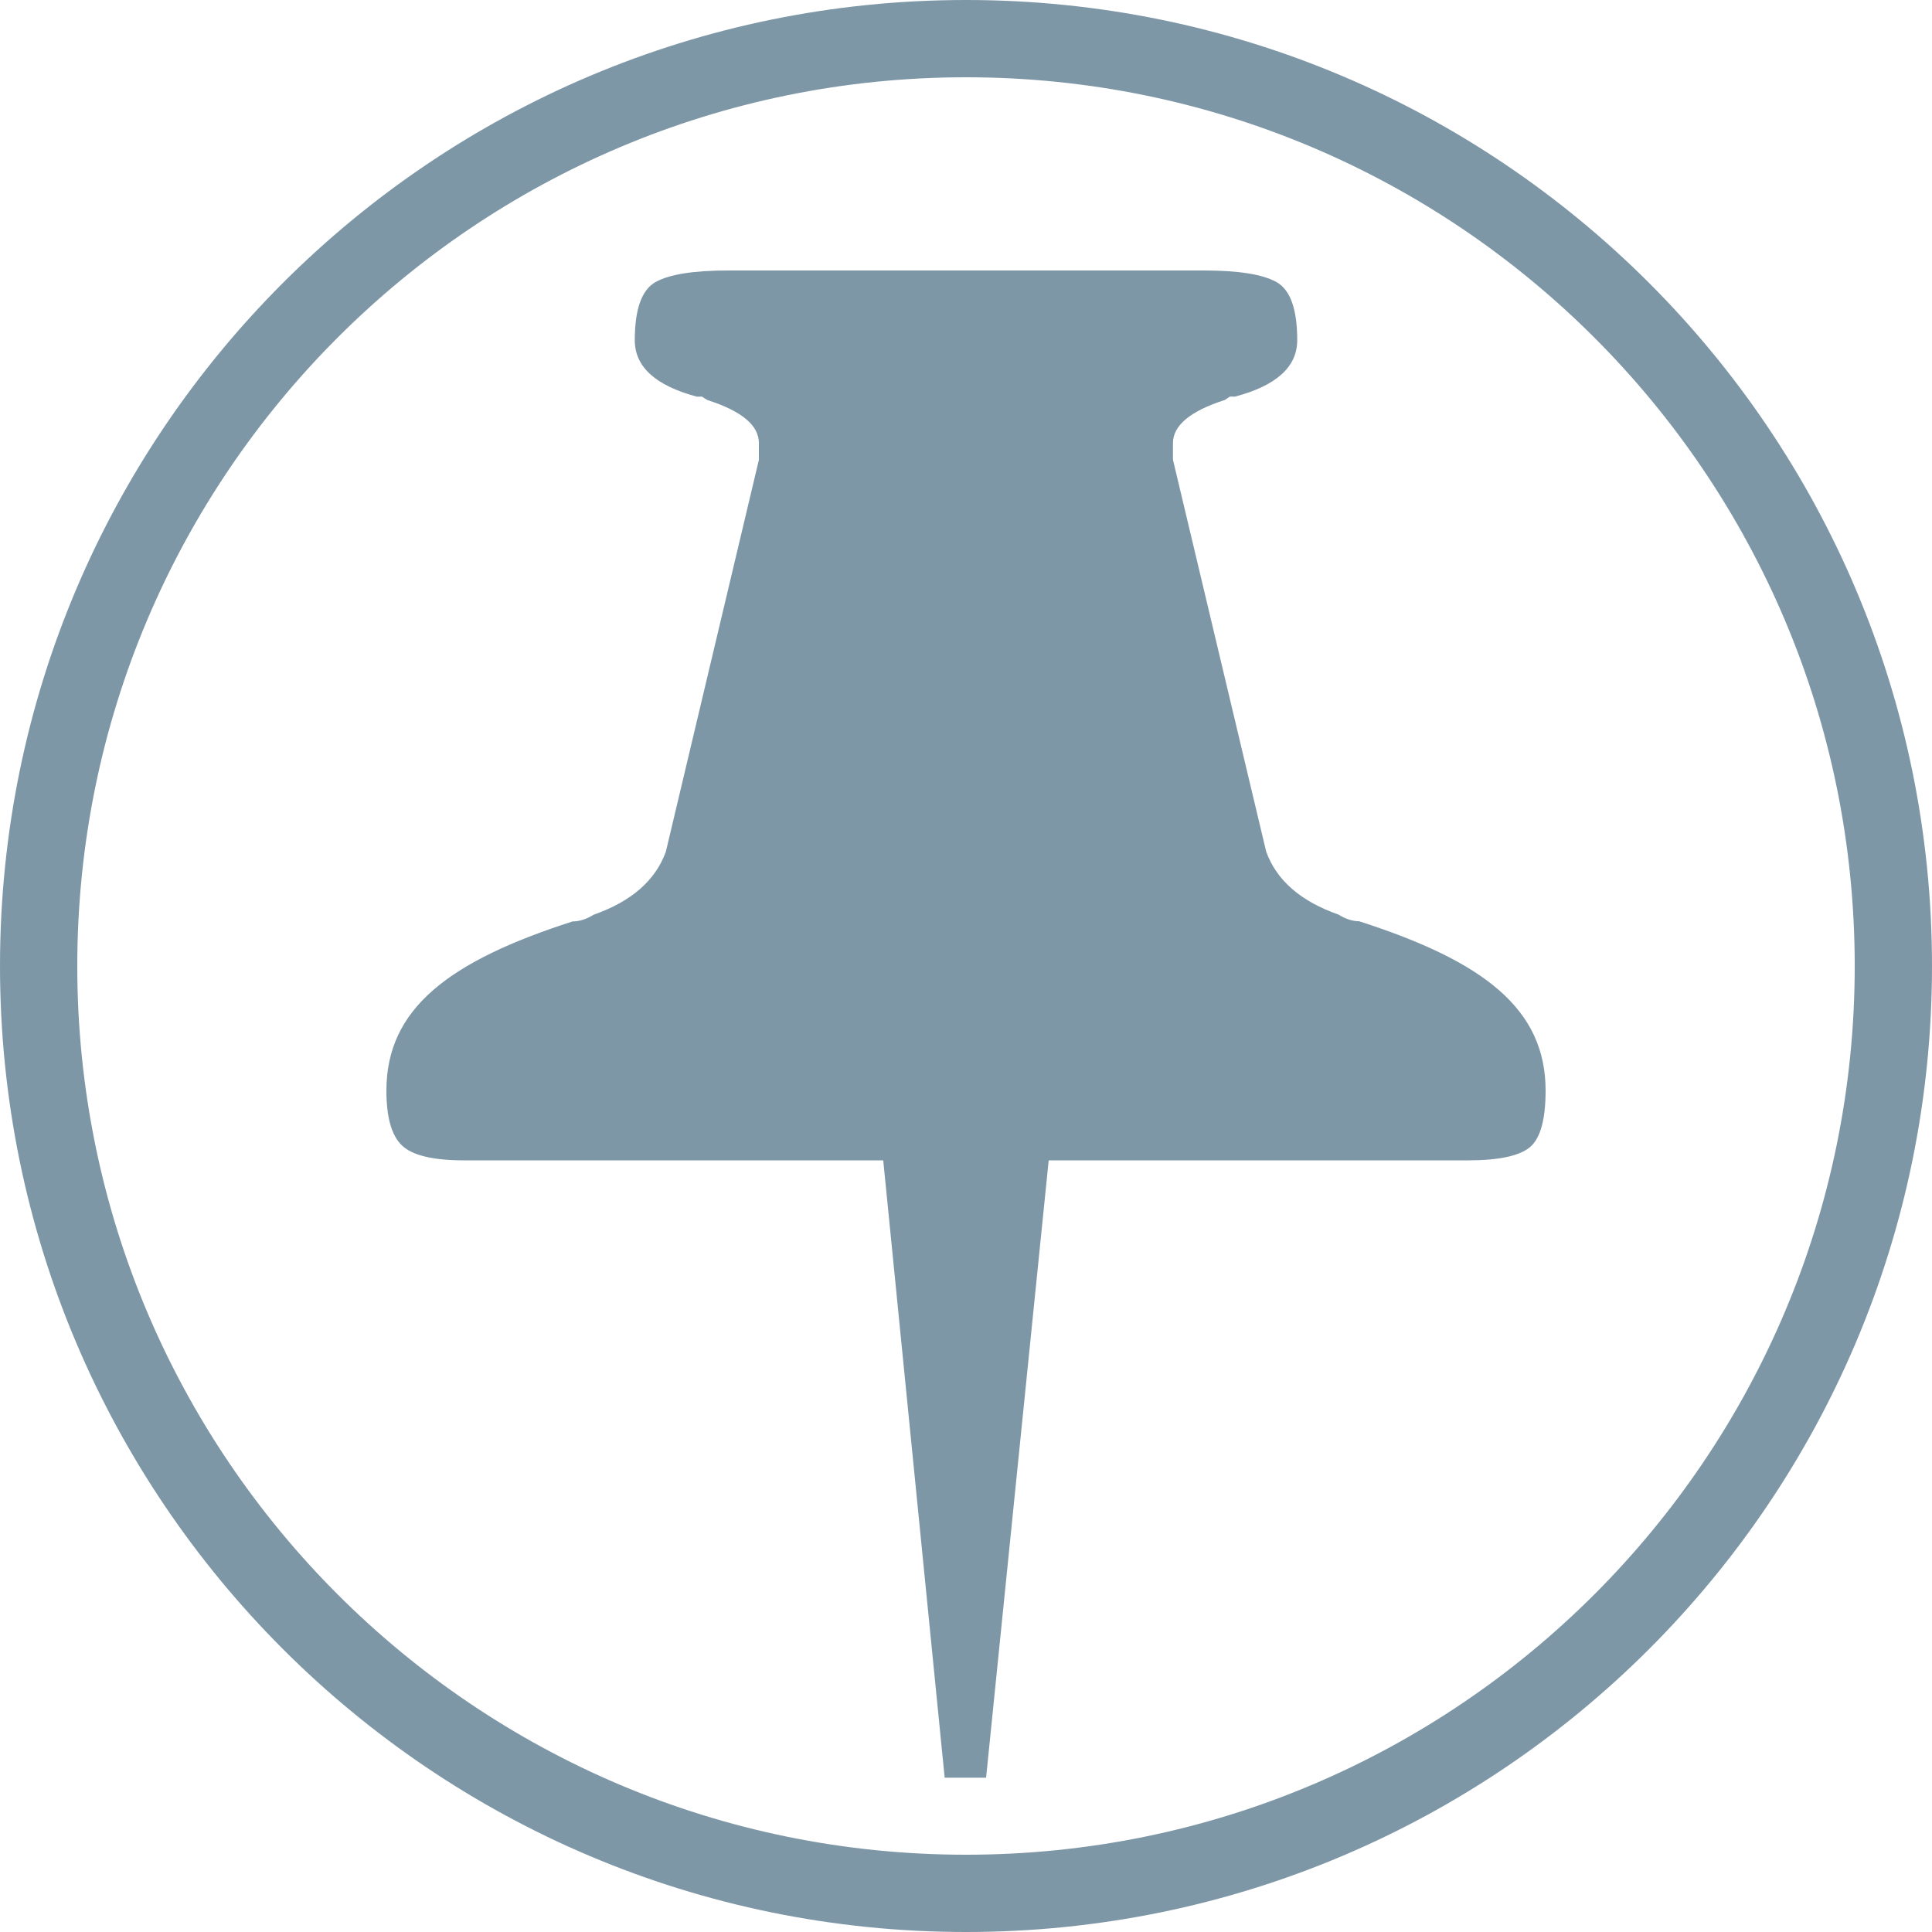 <svg xmlns="http://www.w3.org/2000/svg" viewBox="0 0 25 25"><path fill="rgb(126,151,167)" d="M12.5 25C5.596 25 0 19.404 0 12.5S5.596 0 12.5 0 25 5.596 25 12.5 19.404 25 12.5 25zm0-1C18.85 24 24 18.85 24 12.5S18.85 1 12.5 1 1 6.15 1 12.5 6.15 24 12.5 24zm5.09-12.078c1.606.516 2.41 1.13 2.41 2.19 0 .373-.067.616-.2.73-.135.115-.403.173-.804.173H13.57l-.81 7.988h-.536l-.795-7.988H6.003c-.4 0-.67-.065-.803-.194-.133-.128-.2-.364-.2-.708 0-1.06.804-1.674 2.41-2.19.09 0 .18-.03.27-.086.49-.172.802-.444.936-.816L9.82 5.95v-.216c0-.23-.222-.415-.668-.558l-.067-.043h-.067c-.536-.143-.804-.387-.804-.73 0-.402.09-.652.268-.753.18-.1.49-.15.938-.15h6.16c.447 0 .76.05.938.15.178.1.268.35.268.752 0 .344-.268.588-.804.73h-.067l-.067.044c-.446.143-.67.33-.67.558v.215l1.206 5.07c.134.372.446.644.937.816.09.057.18.086.27.086z"/></svg>
                                